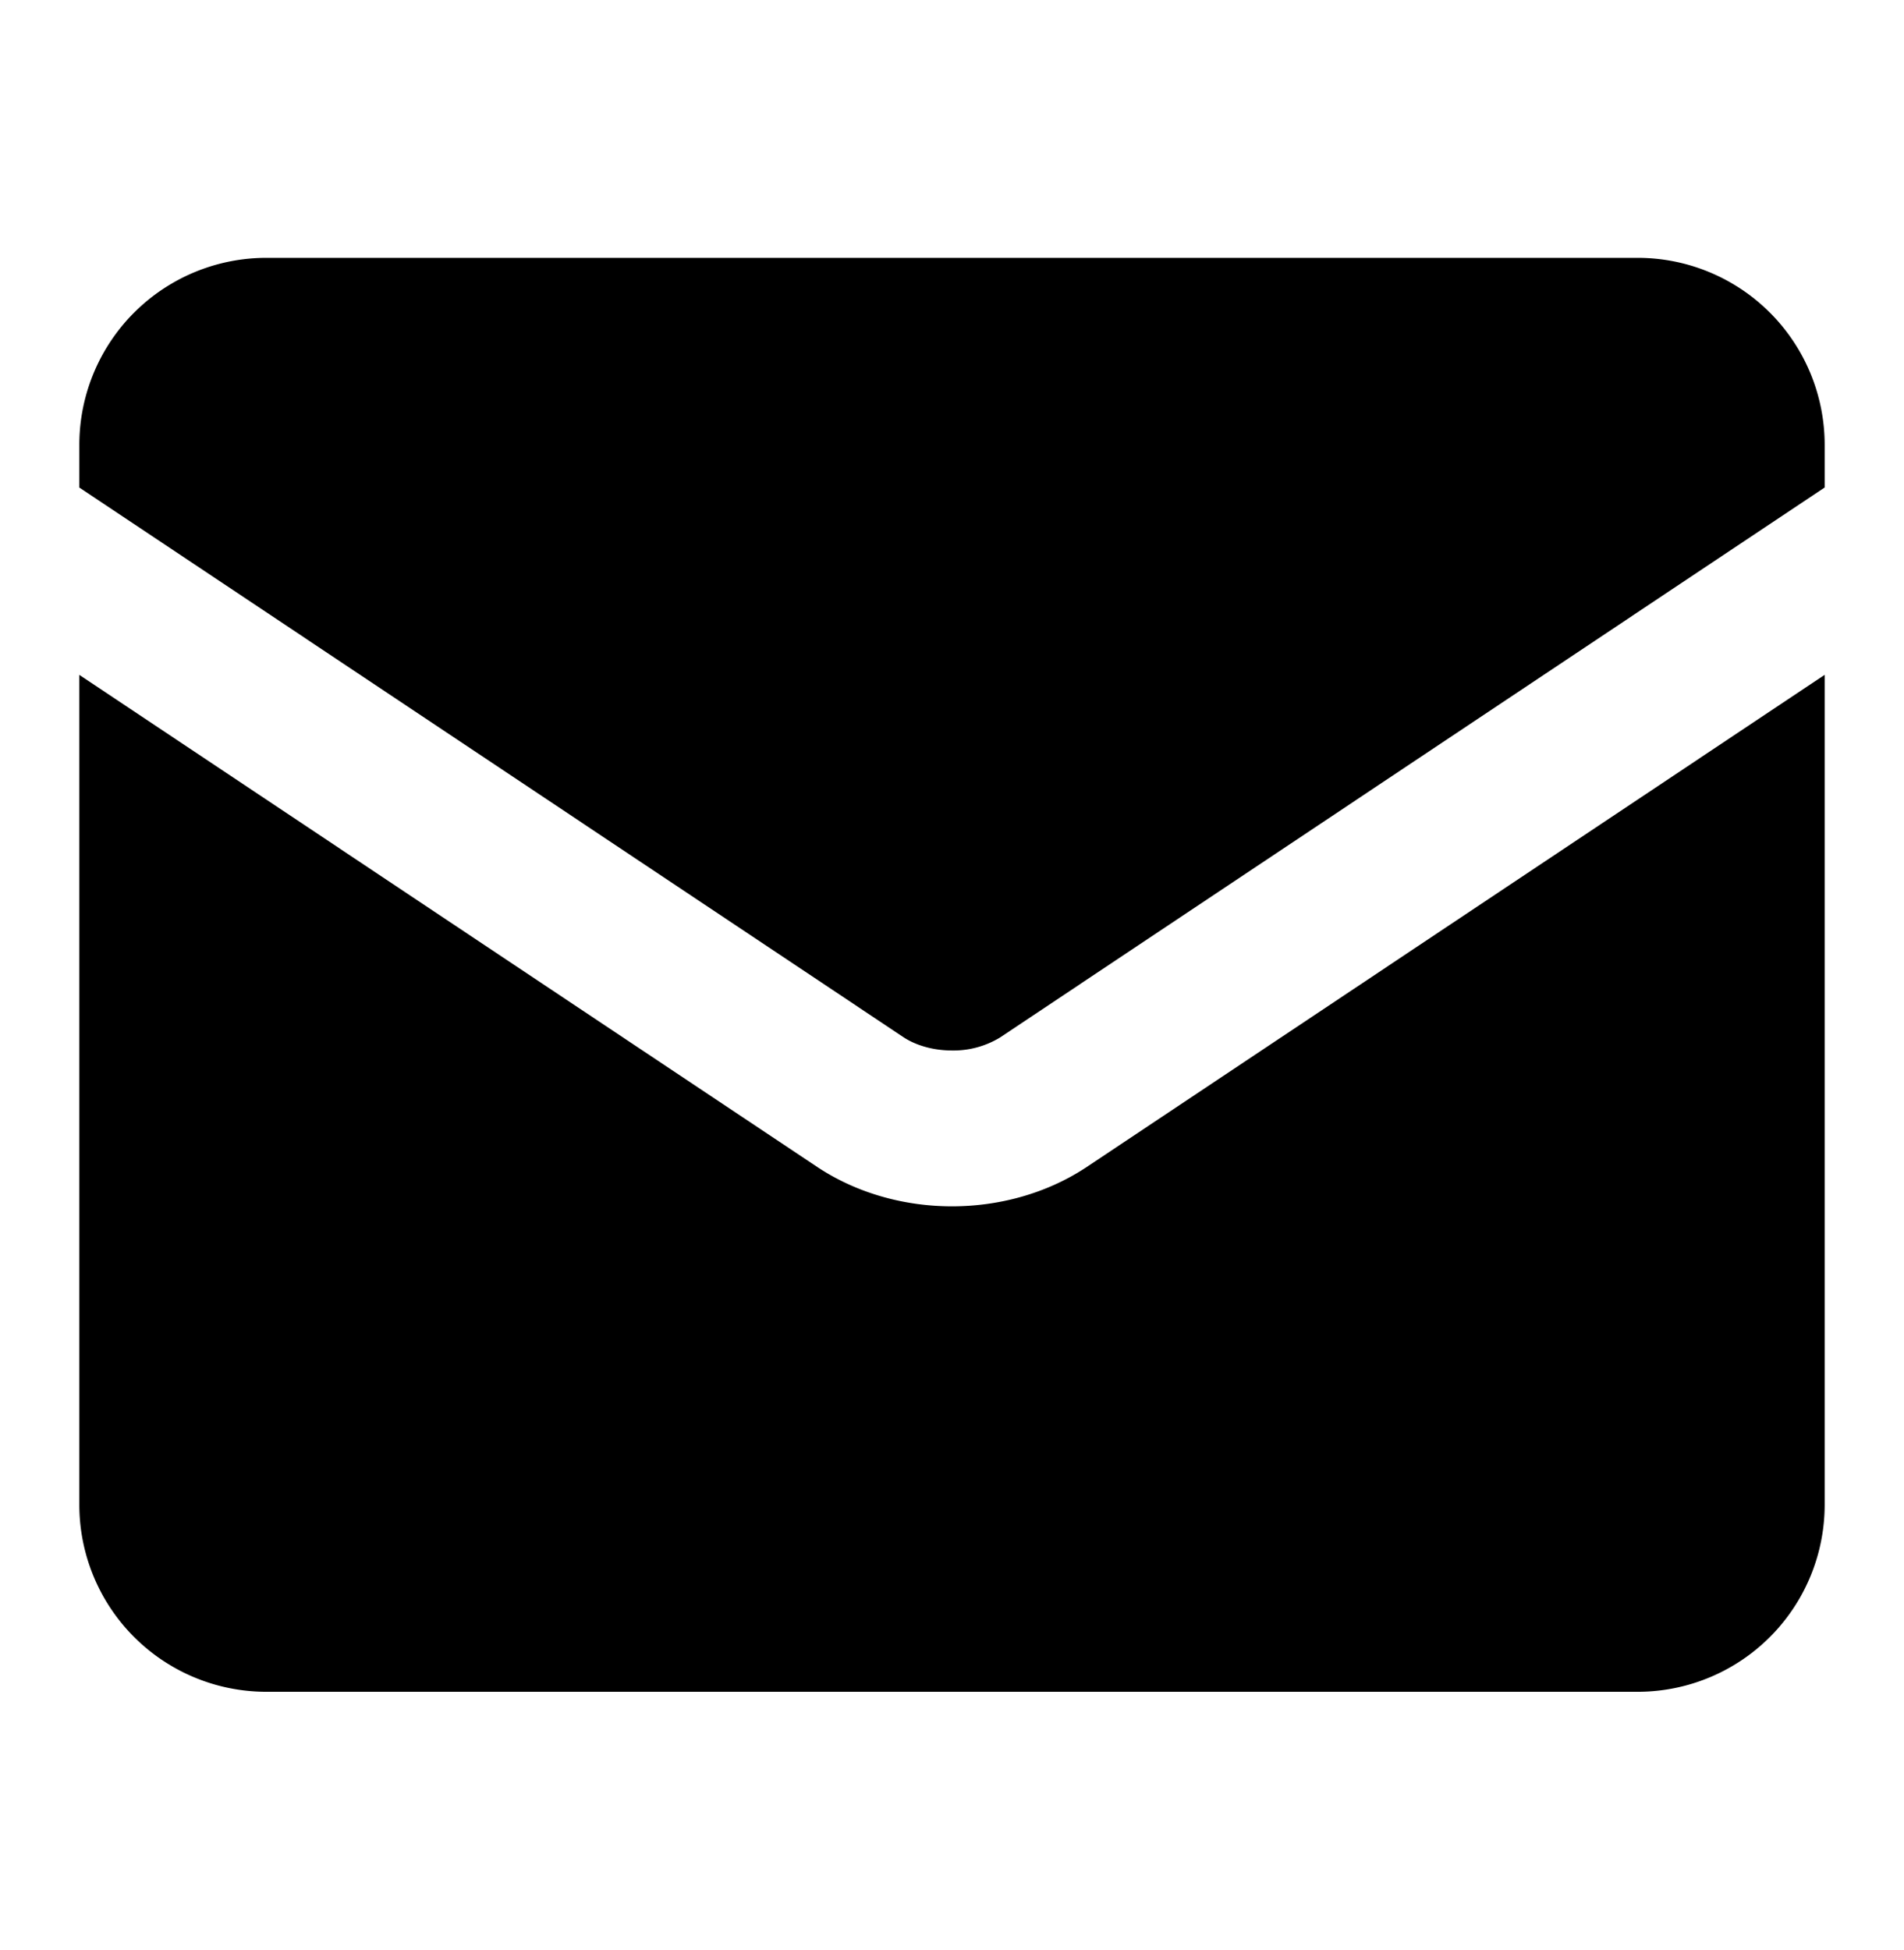 <svg width="42" height="43" viewBox="0 0 42 43" fill="none" xmlns="http://www.w3.org/2000/svg"><path fill-rule="evenodd" clip-rule="evenodd" d="M1.75 9.813a4.125 4.125 0 0 1 4.125-4.126h30.25a4.125 4.125 0 0 1 4.125 4.125v.94L22.054 22.886a1.98 1.98 0 0 1-1.054.283c-.425 0-.798-.118-1.054-.282L1.75 10.753v-.94zm0 5.071v18.303a4.125 4.125 0 0 0 4.125 4.126h30.25a4.125 4.125 0 0 0 4.125-4.126V14.884L23.952 25.752l-.016.01c-.865.564-1.904.844-2.936.844s-2.07-.28-2.936-.844l-.016-.01L1.75 14.885z" fill="#000"/></svg>
